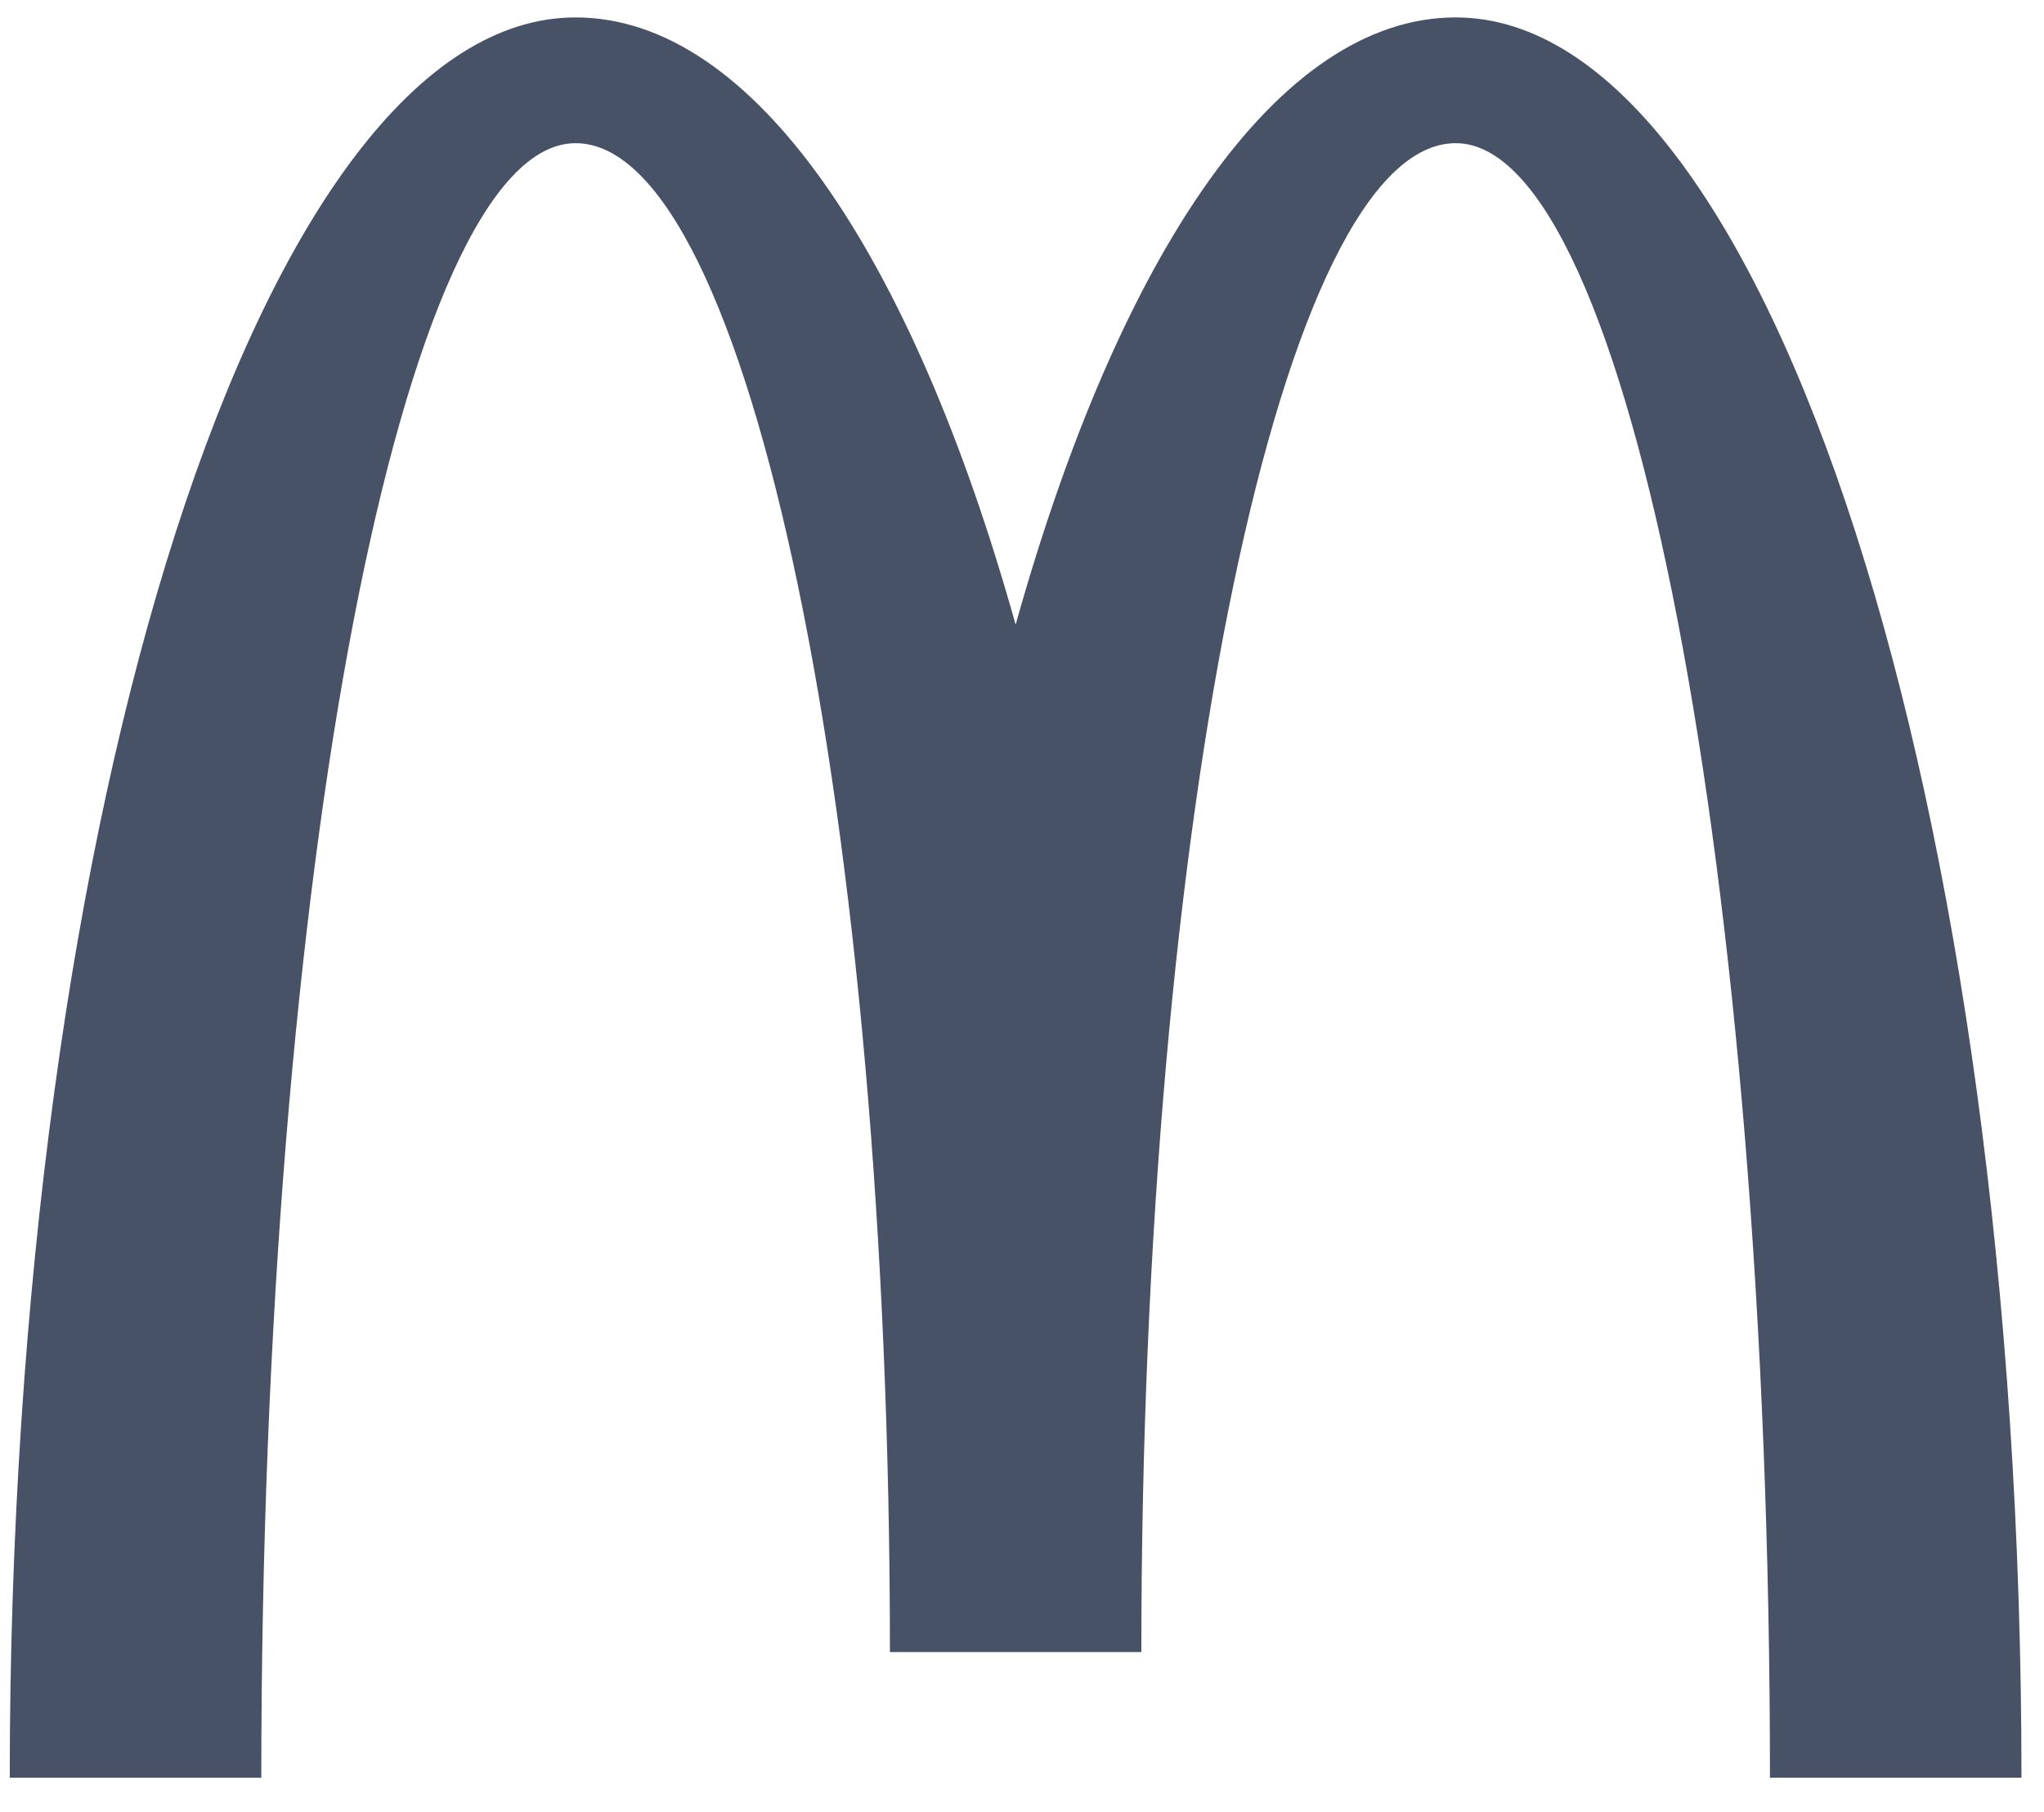 <?xml version="1.0" encoding="UTF-8"?> <svg xmlns="http://www.w3.org/2000/svg" width="44" height="39" viewBox="0 0 44 39" fill="none"><path d="M31.336 3.082C35.072 3.082 38.101 18.833 38.101 38.264H43.515C43.515 17.338 38.061 0.375 31.336 0.375C27.509 0.375 24.095 5.473 21.863 13.445C19.631 5.473 16.216 0.375 12.39 0.375C5.664 0.375 0.21 17.338 0.21 38.264H5.625C5.625 18.833 8.654 3.082 12.39 3.082C16.127 3.082 19.157 17.622 19.157 35.559H24.569C24.569 17.622 27.599 3.082 31.336 3.082Z" fill="#475266"></path></svg> 